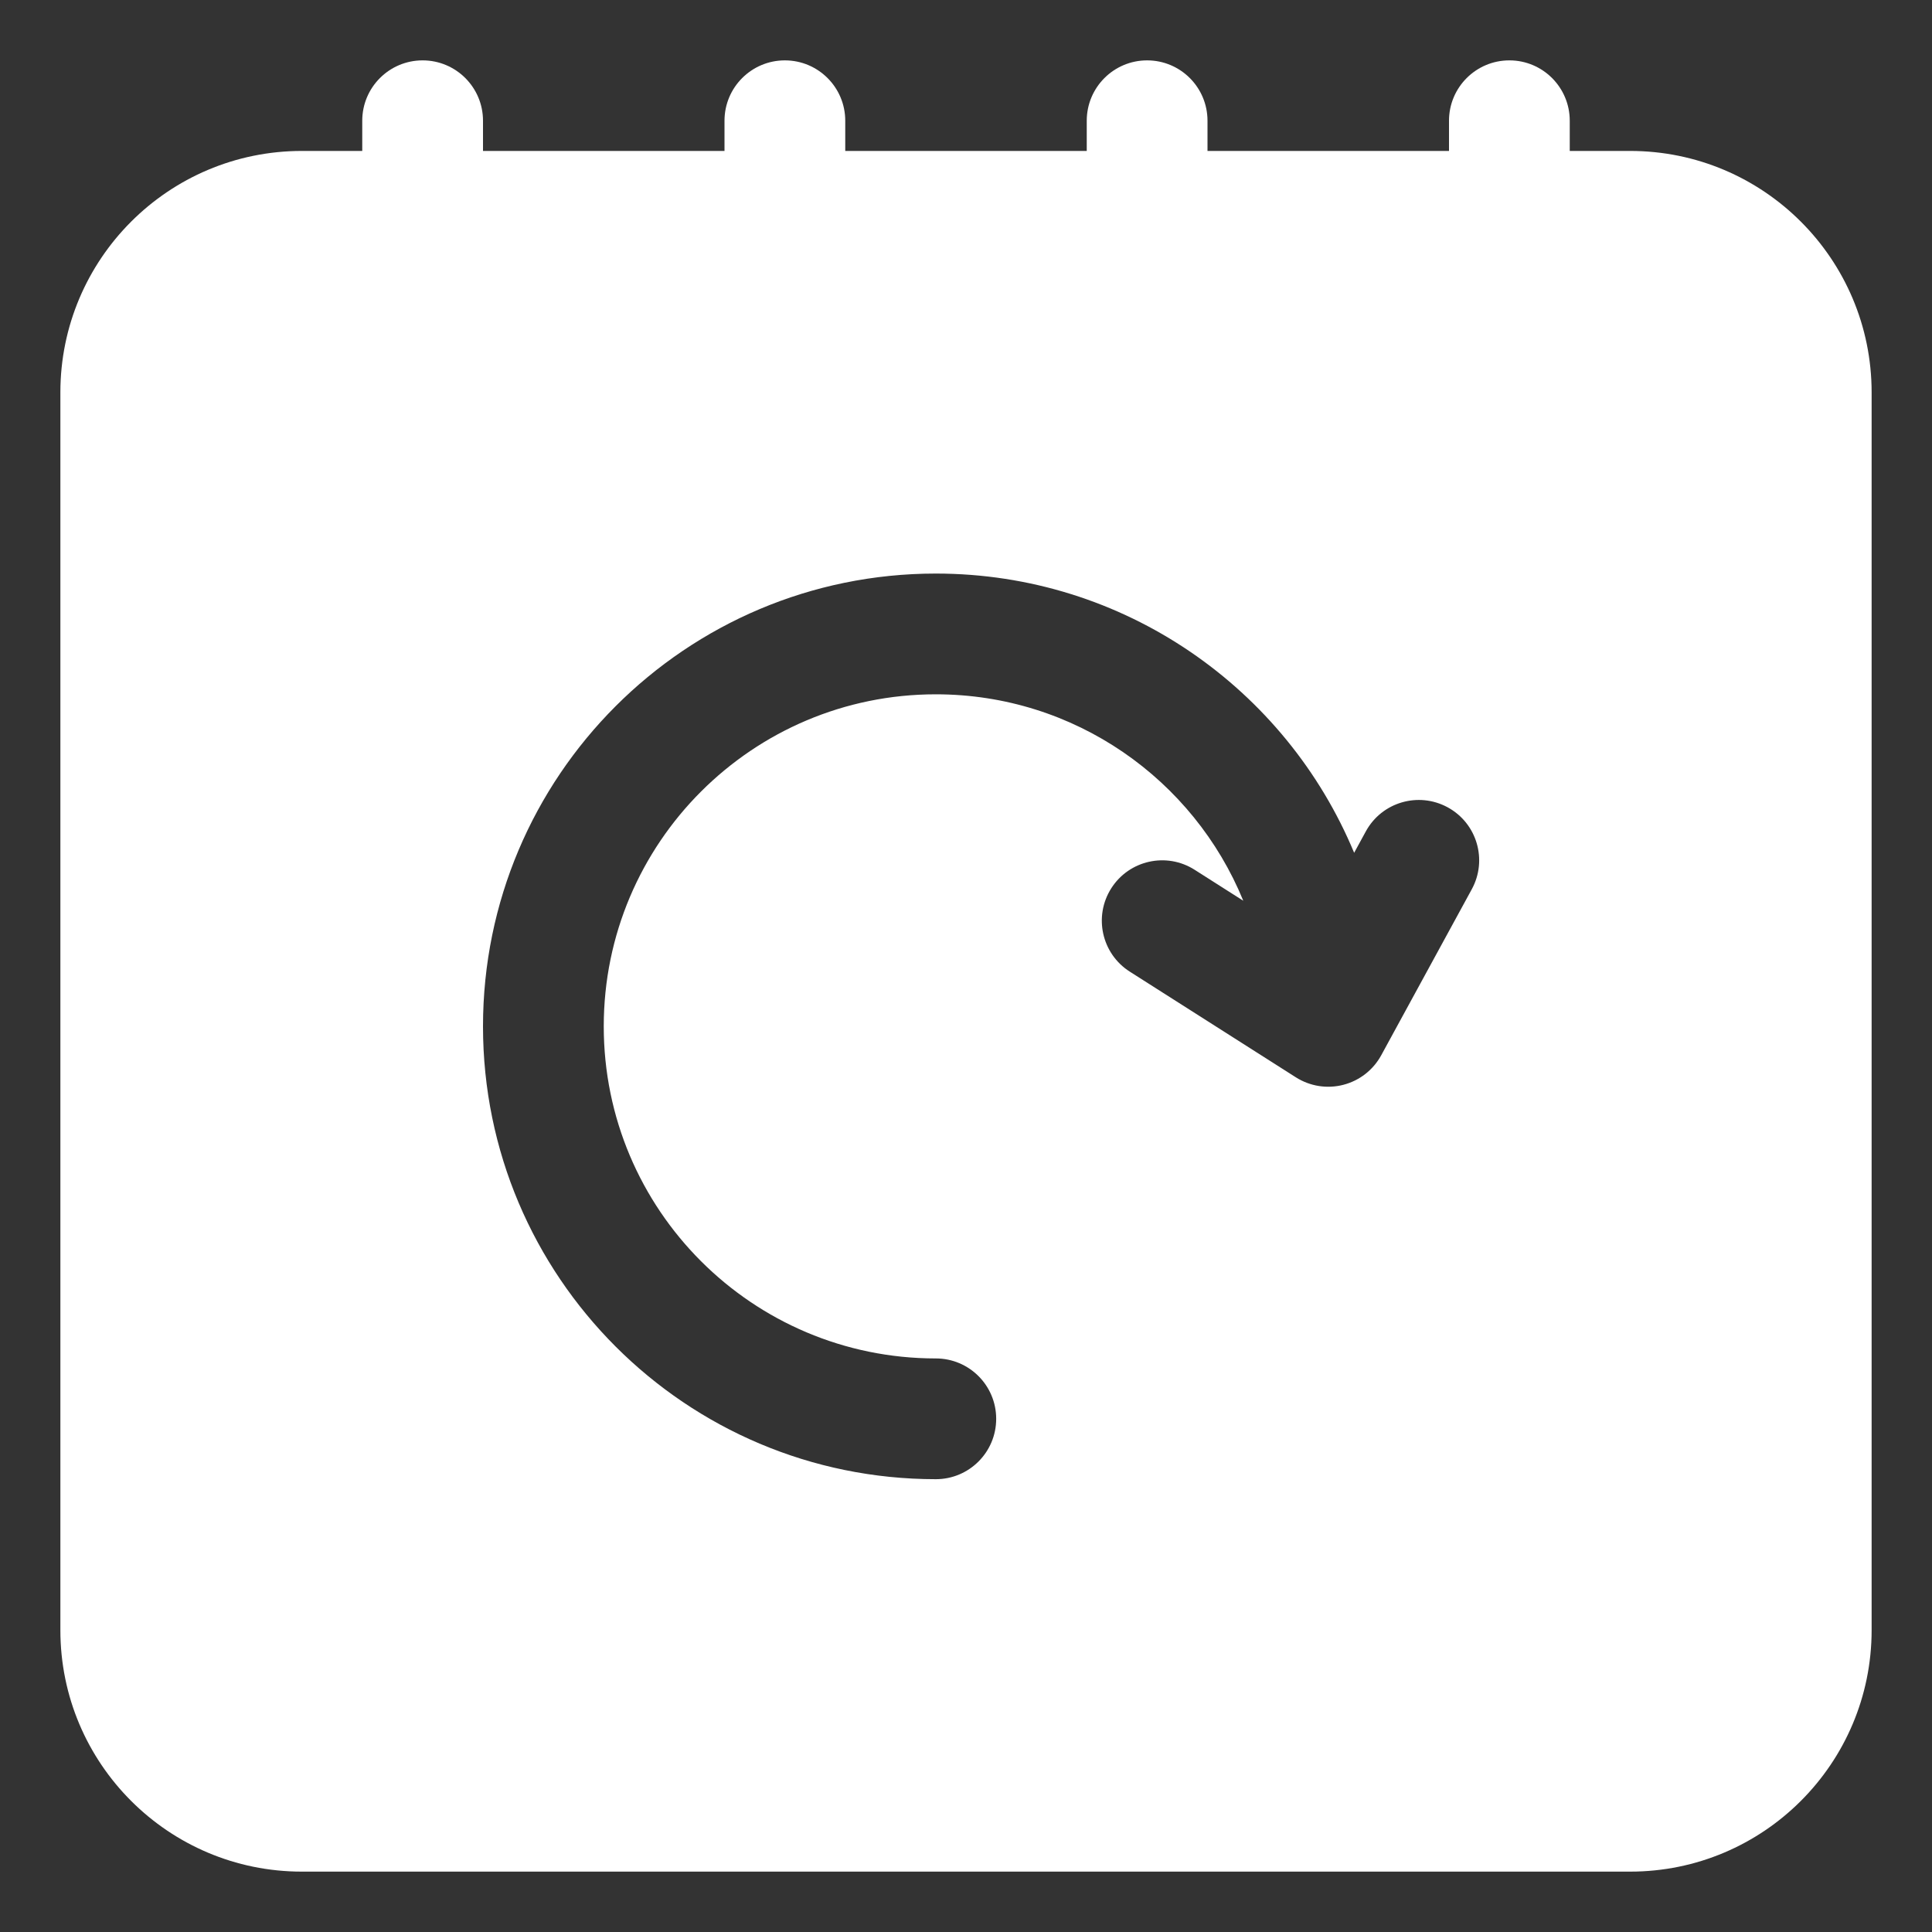<svg fill="none" height="300" viewBox="0 0 64 64" width="300" xmlns="http://www.w3.org/2000/svg" version="1.1" xmlns:xlink="http://www.w3.org/1999/xlink" xmlns:svgjs="http://svgjs.dev/svgjs"><rect x="0" y="0" width="64" height="64" fill="#333333" stroke="none"/><g transform="matrix(1,0,0,1,0,0)"><path clip-rule="evenodd" d="m14 2c1.105 0 2 .895 2 2v1h8v-1c0-1.105.895-2 2-2s2 .895 2 2v1h8v-1c0-1.105.895-2 2-2s2 .895 2 2v1h8v-1c0-1.105.895-2 2-2s2 .895 2 2v1h2c4.418 0 8 3.582 8 8v41c0 4.418-3.582 8-8 8h-44c-4.418 0-8-3.582-8-8v-41c0-4.418 3.582-8 8-8h2v-1c0-1.105.895-2 2-2zm6 32c0-6.075 4.925-11 11-11 4.602 0 8.545 2.826 10.185 6.838l-1.612-1.026c-.932-.593-2.168-.318-2.761.614-.593.932-.318 2.168.614 2.761l5.5 3.5c.467.297 1.037.388 1.573.249.536-.138.991-.493 1.256-.979l3-5.5c.529-.97.172-2.185-.798-2.713s-2.185-.172-2.713.798l-.386.708c-2.256-5.431-7.611-9.25-13.858-9.25-8.284 0-15 6.716-15 15s6.716 15 15 15c1.105 0 2-.895 2-2s-.895-2-2-2c-6.075 0-11-4.925-11-11z" fill="#ffffffff" fill-rule="evenodd" data-original-color="#000000ff" stroke="none"/></g></svg>